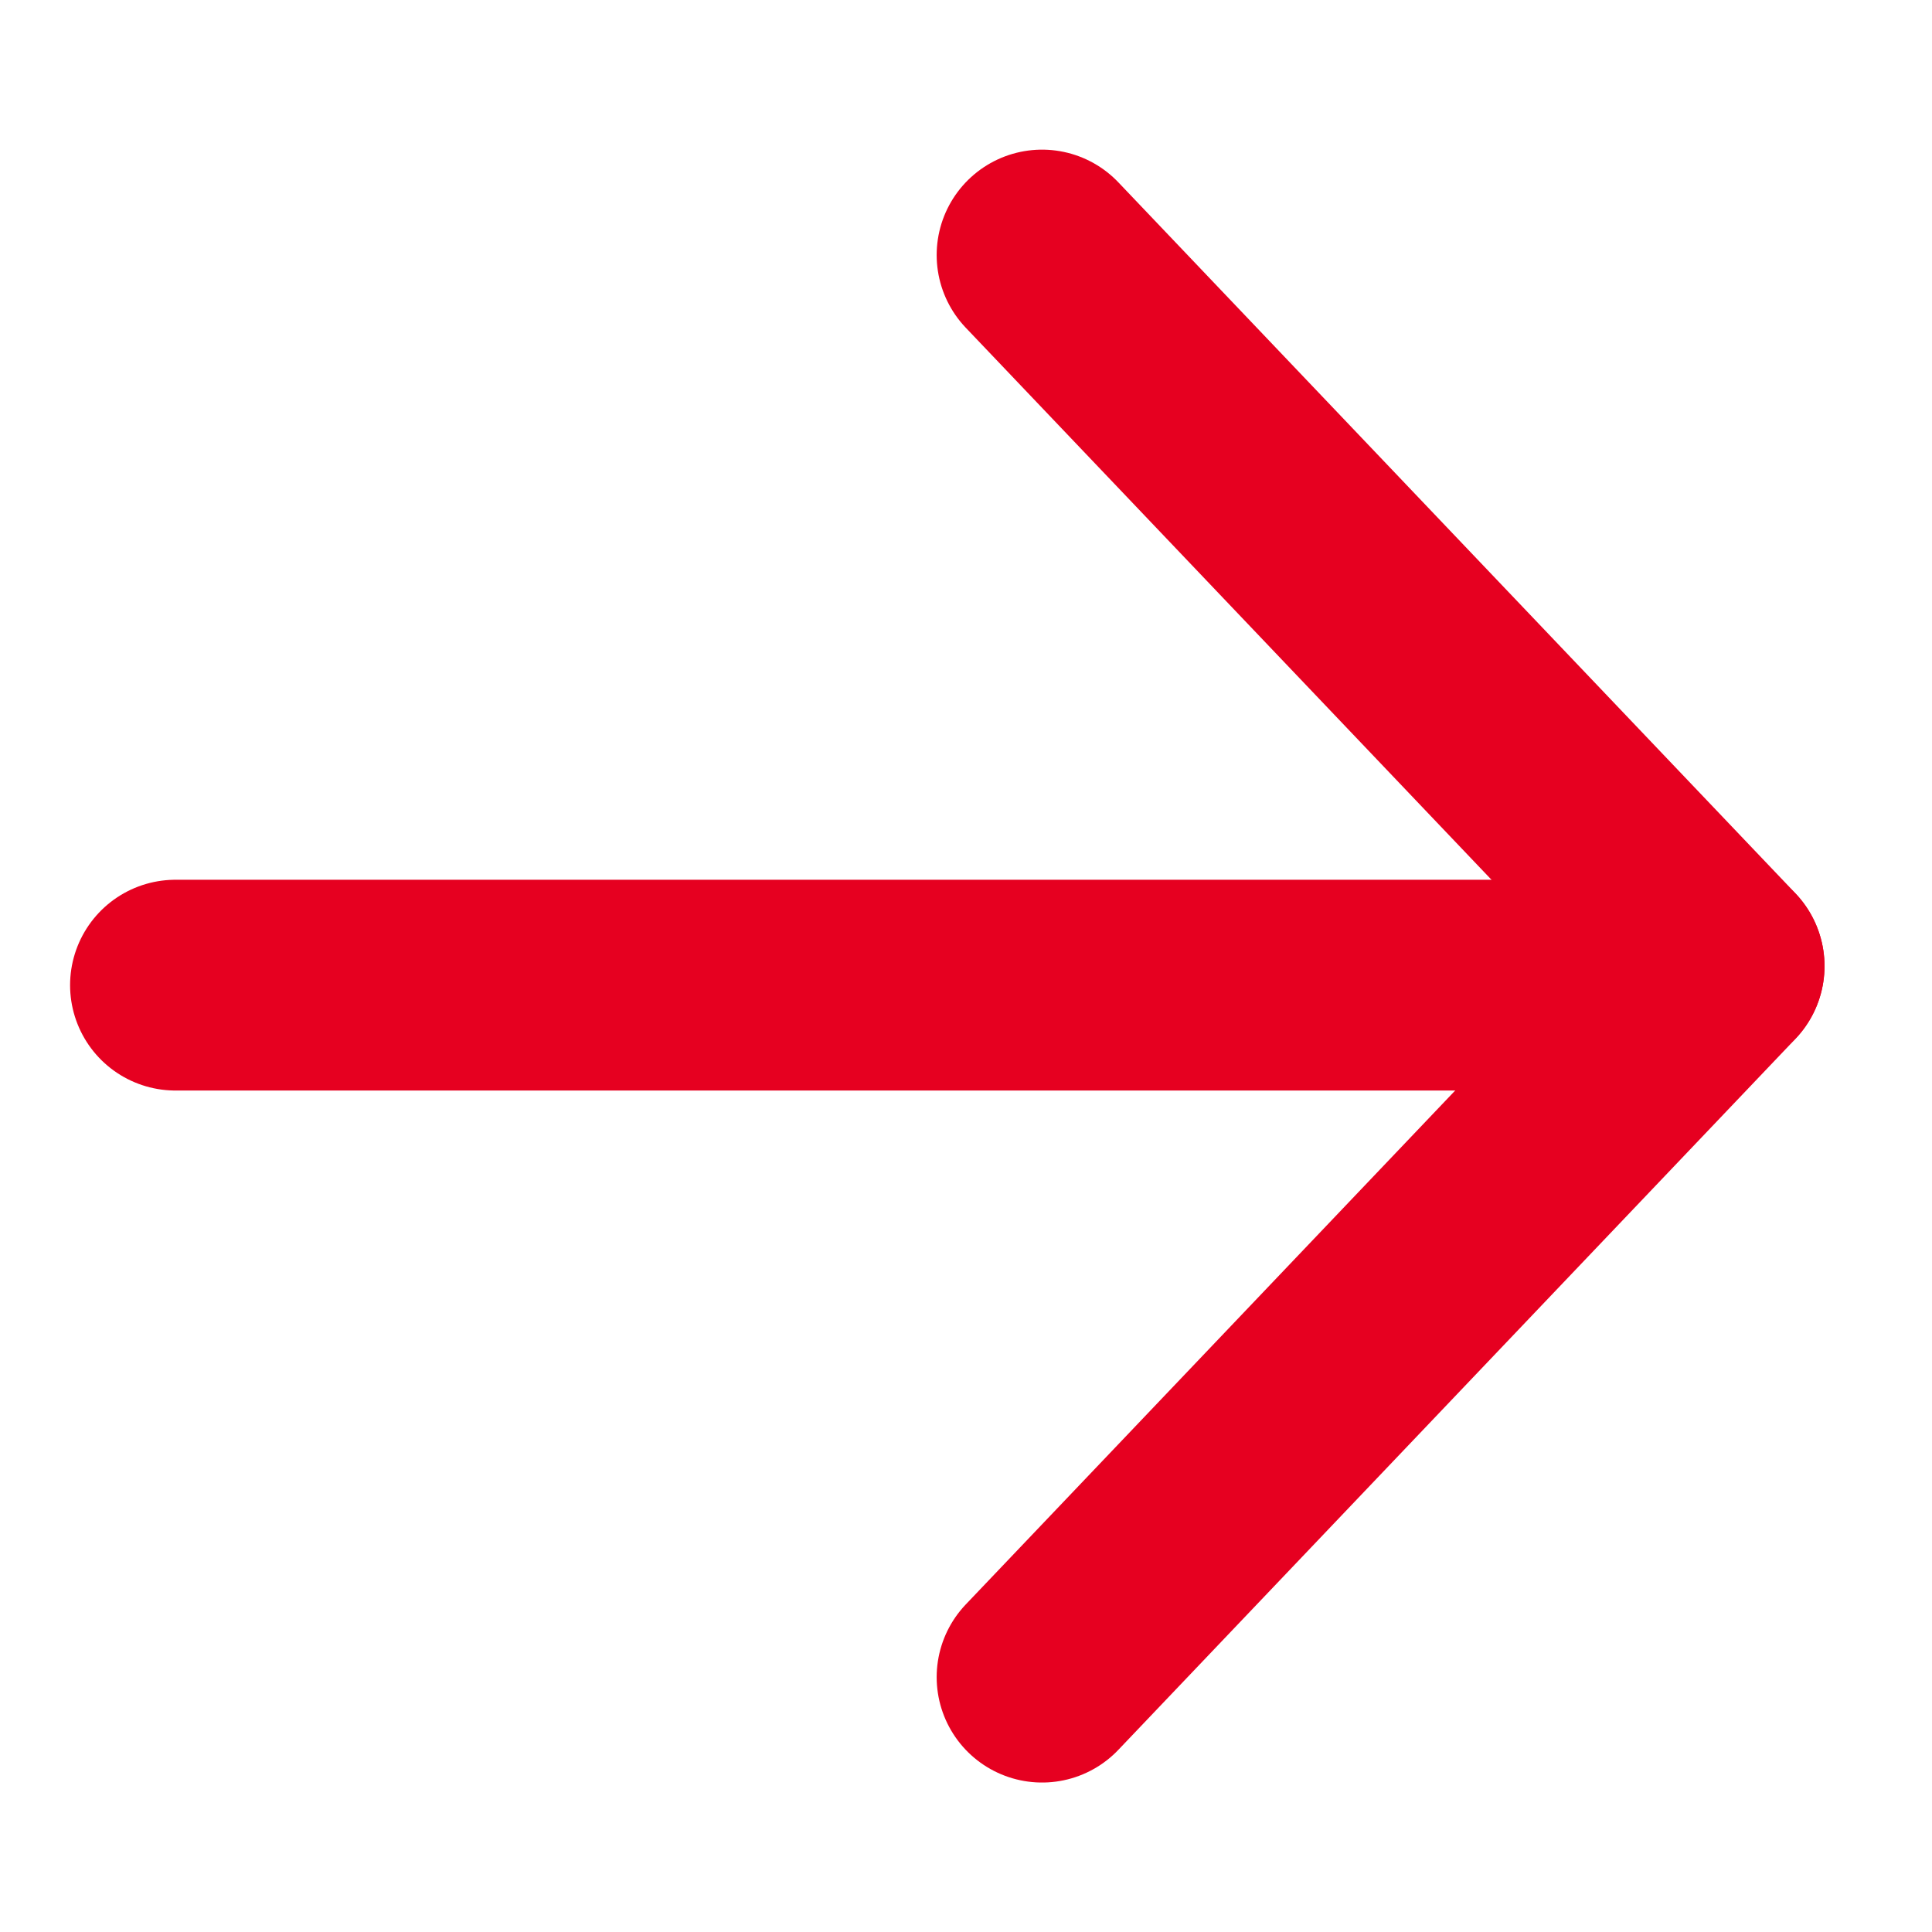 <svg width="11" height="11" viewBox="0 0 11 11" fill="none" xmlns="http://www.w3.org/2000/svg">
<path d="M5.933 1.452L9.788 5.5" stroke="#E60020" stroke-width="1.2" stroke-linecap="round" stroke-linejoin="round"/>
<path d="M5.933 9.549L9.788 5.501" stroke="#E60020" stroke-width="1.2" stroke-linecap="round" stroke-linejoin="round"/>
<line x1="8.599" y1="5.609" x2="0.999" y2="5.609" stroke="#E60020" stroke-width="1.2" stroke-linecap="round"/>
</svg>
